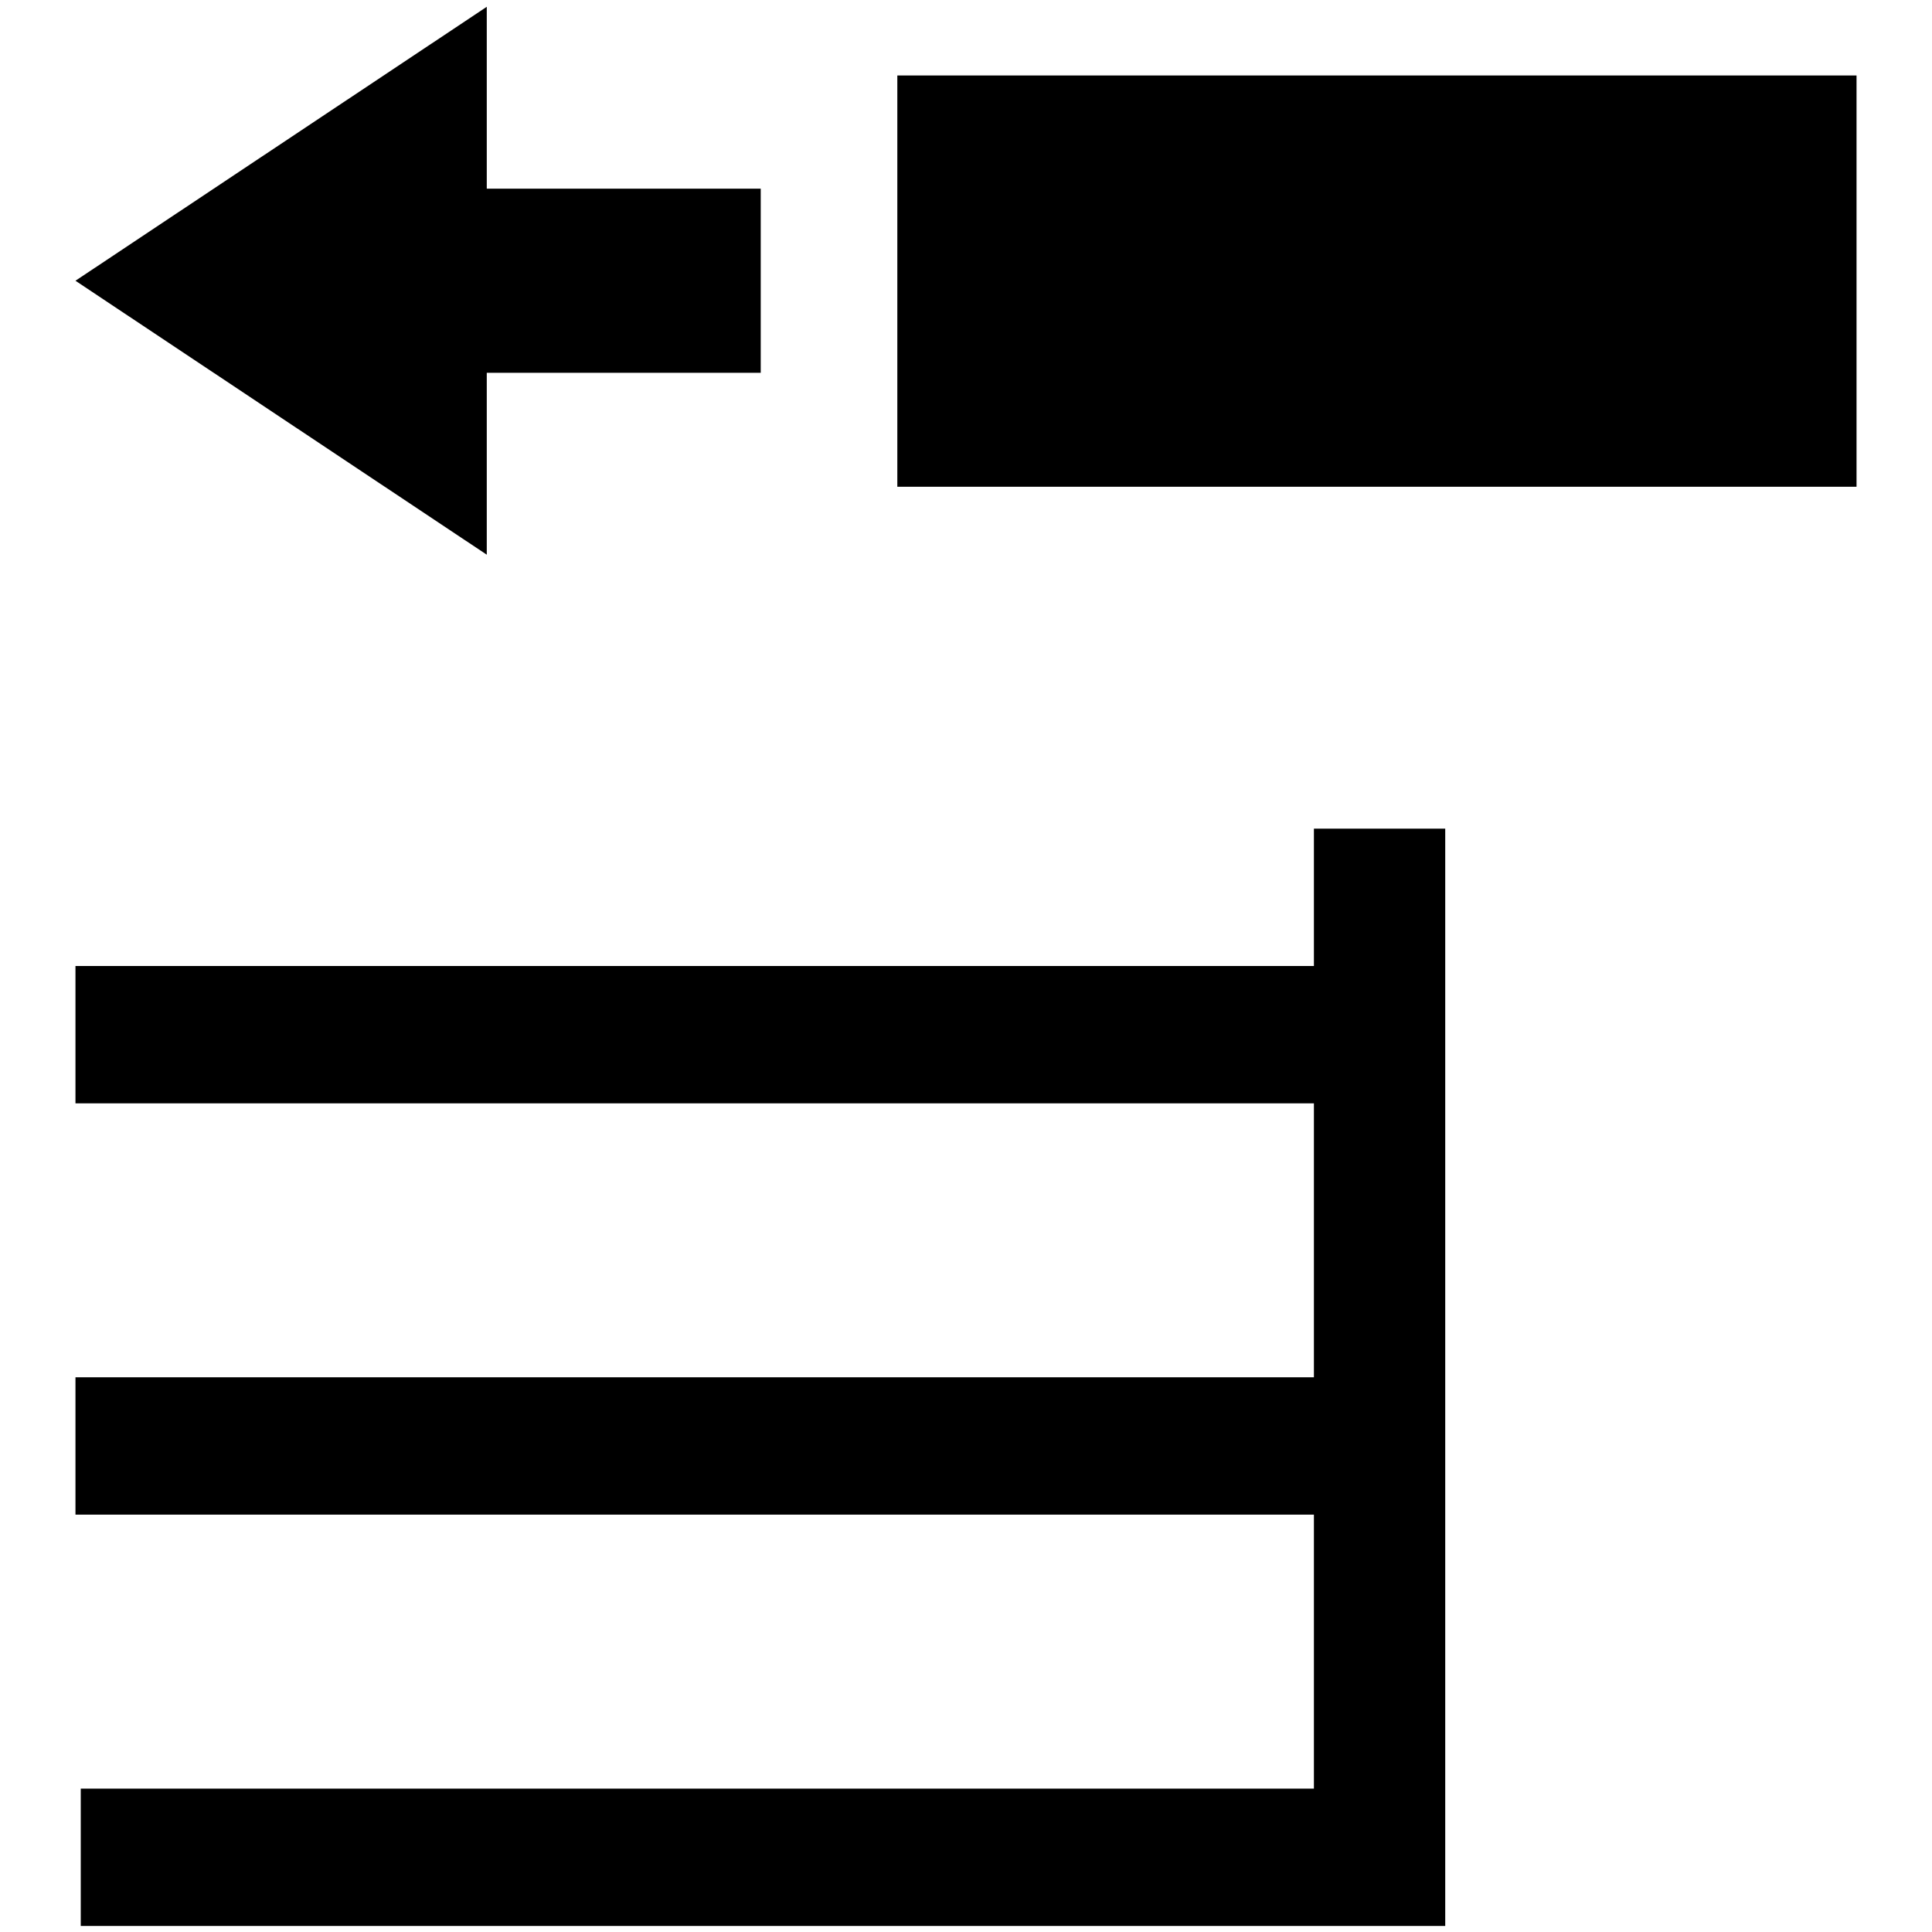 <?xml version="1.0" encoding="utf-8"?>
<!-- Svg Vector Icons : http://www.onlinewebfonts.com/icon -->
<!DOCTYPE svg PUBLIC "-//W3C//DTD SVG 1.1//EN" "http://www.w3.org/Graphics/SVG/1.1/DTD/svg11.dtd">
<svg version="1.1" xmlns="http://www.w3.org/2000/svg" xmlns:xlink="http://www.w3.org/1999/xlink" x="0px" y="0px" viewBox="0 0 256 256" enable-background="new 0 0 256 256" xml:space="preserve">
<g> <path fill="#000000" d="M191.5,255.1V109.8h-17.4V128H10v18.2h164.1v36.3H10v18.2h164.1v36.3H10.7v18.2H191.5z M118.9,10H246v54.5 H118.9V10z M100.8,25.1v24.3H64.5v24.1L10,37.2L64.5,0.9v24.1H100.8z"/></g>
</svg>